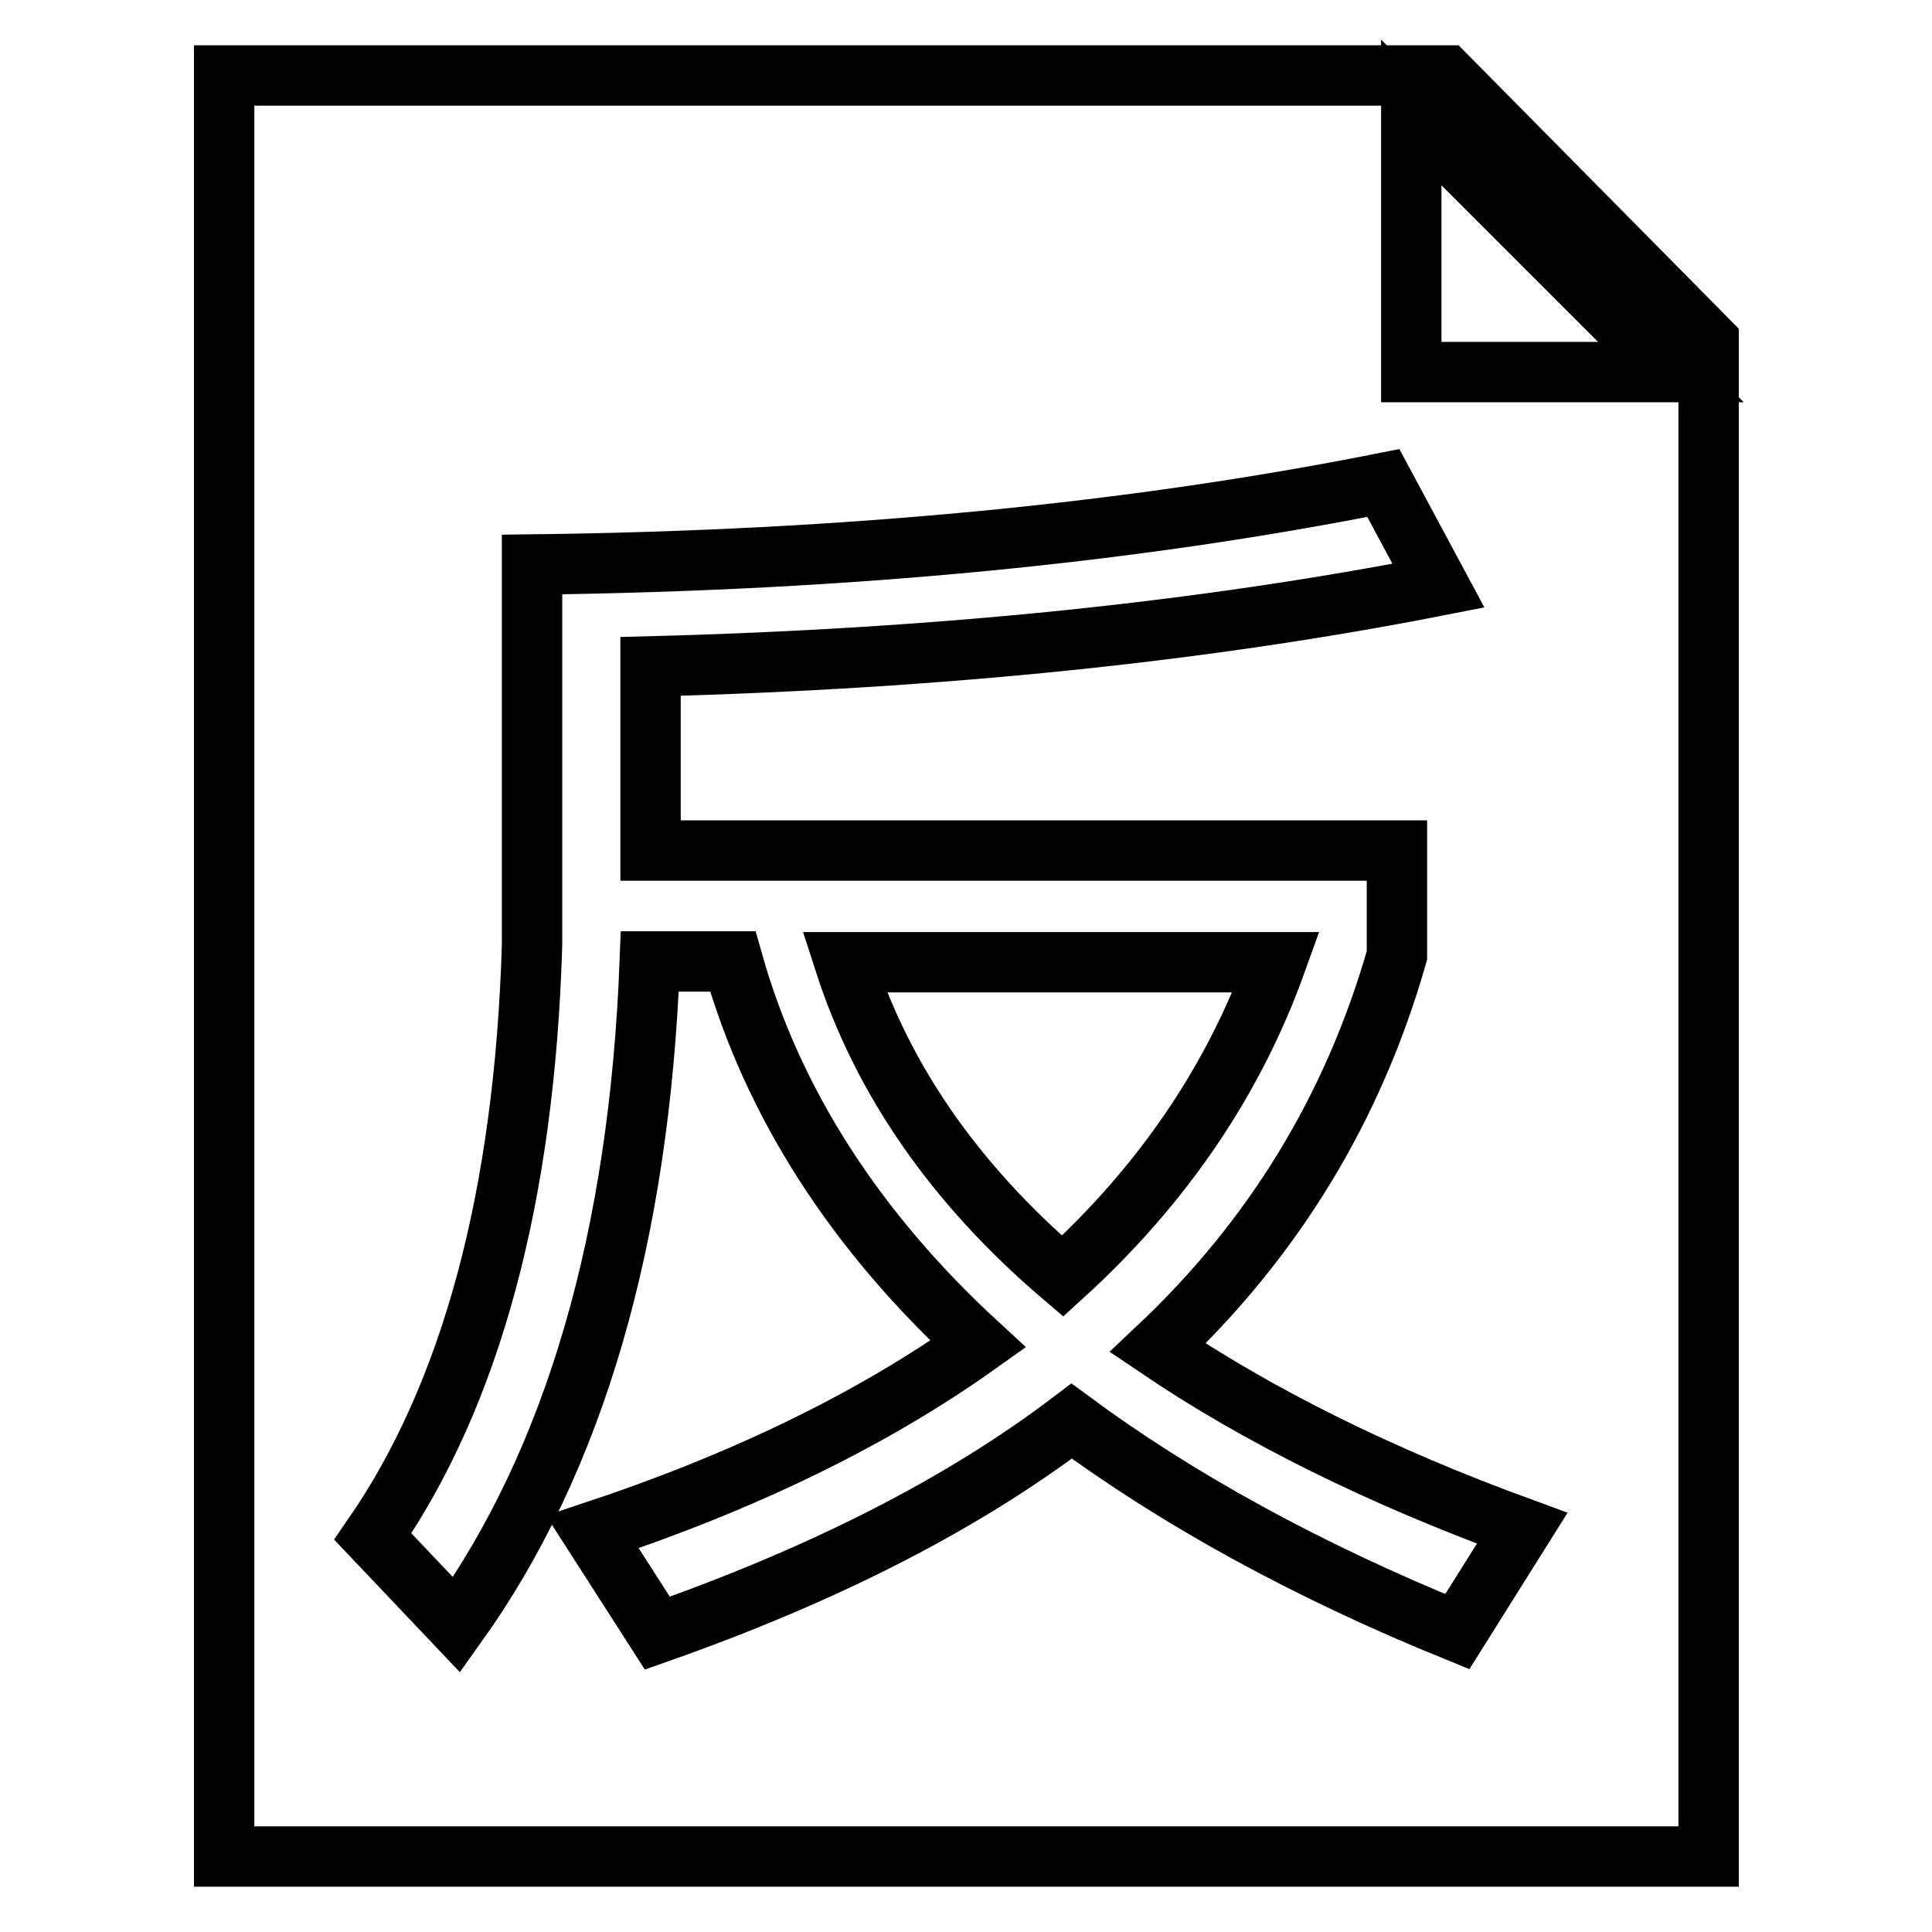 <?xml version="1.0" encoding="utf-8"?>
<!-- Svg Vector Icons : http://www.onlinewebfonts.com/icon -->
<!DOCTYPE svg PUBLIC "-//W3C//DTD SVG 1.1//EN" "http://www.w3.org/Graphics/SVG/1.1/DTD/svg11.dtd">
<svg version="1.1" xmlns="http://www.w3.org/2000/svg" xmlns:xlink="http://www.w3.org/1999/xlink" x="0px" y="0px" viewBox="0 0 256 256" enable-background="new 0 0 256 256" xml:space="preserve">
<g> <path stroke-width="8" fill-opacity="0" stroke="#000000"  d="M29.7,246V10h161.9l34.8,35.2V246H29.7L29.7,246z M70.5,74.8v50.4c-1,33.4-8.1,59.6-21.1,78.4l11.1,11.7 c15.6-21.8,24.2-51.2,25.6-87.9h11c5.3,18.8,16.3,35.8,32.5,50.7c-13.9,9.9-30.9,18.2-51.1,24.9l8.6,13.4 c21.6-7.6,40-16.8,54.9-28.1c13.8,10.2,30.9,19.7,51.1,27.9l8.6-13.7c-18.9-6.9-35-14.9-48.3-23.9c15.3-14.4,25.9-31.7,31.7-52 v-13.9H86.2V88.3c38.5-1,73.3-4.6,104.4-10.7L183.3,64C150.1,70.6,112.6,74.3,70.5,74.8z M187,14.9v34.4h34.4L187,14.9z  M140.8,169.1c-14.3-12.2-23.9-26.1-28.9-41.6h57.2C163.5,143.1,154.1,157,140.8,169.1z"/></g>
</svg>